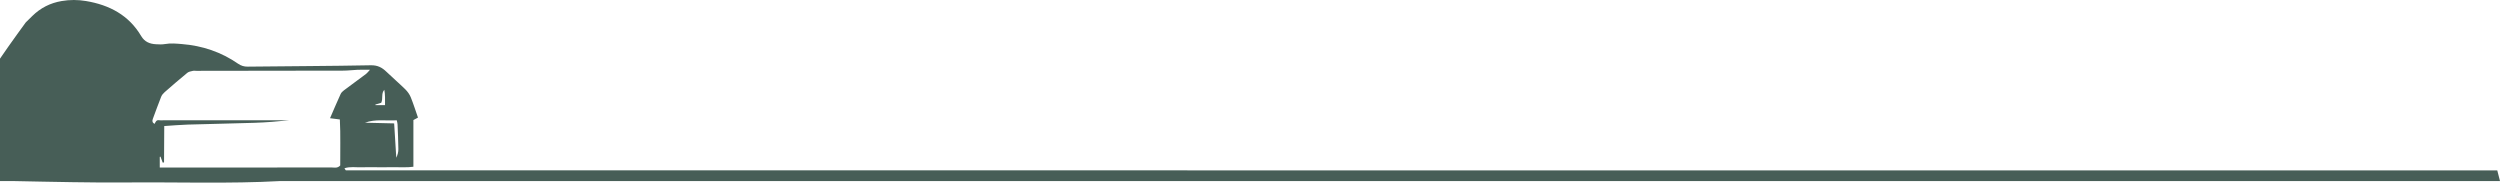 <svg xmlns="http://www.w3.org/2000/svg" fill="none" viewBox="0 0 1467 108" height="108" width="1467">
<path fill="#475E57" d="M1465.4 99.993C1414.04 99.993 254.387 100.011 203.025 99.958C202.797 99.958 202.551 99.346 202.112 98.734C205.554 97.615 208.874 98.28 212.107 98.157C215.462 98.035 218.817 98.14 222.189 98.14C225.562 98.14 228.899 98.175 232.254 98.123C235.574 98.07 238.912 98.35 242.583 97.843V70.449C243.672 69.855 244.41 69.47 245.271 68.998C243.865 64.977 242.601 60.956 241.037 57.075C240.352 55.397 239.193 53.772 237.893 52.478C234.274 48.912 230.392 45.608 226.721 42.076C224.139 39.576 221.522 38.213 217.552 38.3C193.487 38.772 169.422 38.825 145.357 39.104C143.214 39.122 141.457 38.597 139.683 37.374C129.776 30.521 118.762 26.815 106.73 25.853C103.392 25.573 100.125 25.259 96.787 25.853C95.083 26.15 93.274 26.063 91.535 25.958C87.882 25.766 84.878 24.595 82.84 21.151C75.585 8.879 64.22 2.917 50.484 0.61C45.688 -0.194 40.981 -0.212 36.185 0.61C29.475 1.746 23.784 4.648 18.971 9.368C17.847 10.487 16.705 11.606 15.107 13.162C15.107 13.162 6.271 25.189 0 34.419V106.234H2.6C4.321 106.234 5.744 106.234 7.167 106.234C18.971 106.461 30.775 106.741 42.579 106.898C52.785 107.038 63.008 107.161 73.232 107.073C103.708 106.776 134.202 107.912 164.679 106.234L1467 106.234L1465.4 99.993ZM223.717 60.292C224.894 57.757 223.542 54.89 225.509 52.688C226.071 55.572 225.931 58.457 225.931 61.673H220.292C220.292 61.568 220.292 61.446 220.292 61.341C221.469 60.974 222.664 60.624 223.735 60.292H223.717ZM232.817 70.589C233.01 71.515 233.256 72.18 233.273 72.844C233.484 77.739 233.712 82.634 233.765 87.529C233.783 89.207 233.326 90.885 232.535 92.563C232.131 85.99 231.727 79.417 231.288 72.407C225.386 72.267 219.783 72.145 214.179 72.005C220.239 69.732 226.44 70.991 232.817 70.589ZM199.881 55.17C197.773 59.768 195.805 64.435 193.662 69.365C195.665 69.627 197.334 69.837 199.424 70.099C199.916 79.295 199.565 88.368 199.652 97.091C198.001 98.857 196.297 98.28 194.769 98.28C176.079 98.315 157.389 98.297 138.699 98.297H93.748V92.039C93.889 92.004 94.047 91.951 94.188 91.916C94.609 93.088 95.048 94.242 95.47 95.413C95.733 95.378 95.997 95.343 96.26 95.308C96.296 88.315 96.331 81.323 96.383 73.963C101.249 73.648 105.711 73.246 110.172 73.106C123.276 72.704 136.398 72.494 149.52 72.057C156.195 71.83 162.852 71.306 169.527 70.589H95.628C94.89 70.589 94.152 70.694 93.432 70.554C91.676 70.239 91.307 71.585 90.71 72.704C89.427 72.04 89.181 71.061 89.673 69.785C91.307 65.449 92.853 61.061 94.574 56.761C94.978 55.747 95.804 54.785 96.647 54.051C101.021 50.223 105.43 46.412 109.927 42.723C110.735 42.059 111.999 41.849 113.088 41.604C113.773 41.429 114.529 41.569 115.266 41.569C144.022 41.534 172.777 41.517 201.532 41.447C204.29 41.447 207.03 41.062 209.788 40.957C211.931 40.87 214.074 40.94 217.113 40.94C215.918 42.216 215.444 42.898 214.812 43.37C210.508 46.587 206.152 49.751 201.848 52.985C201.075 53.562 200.267 54.313 199.881 55.17Z"></path>
</svg>
